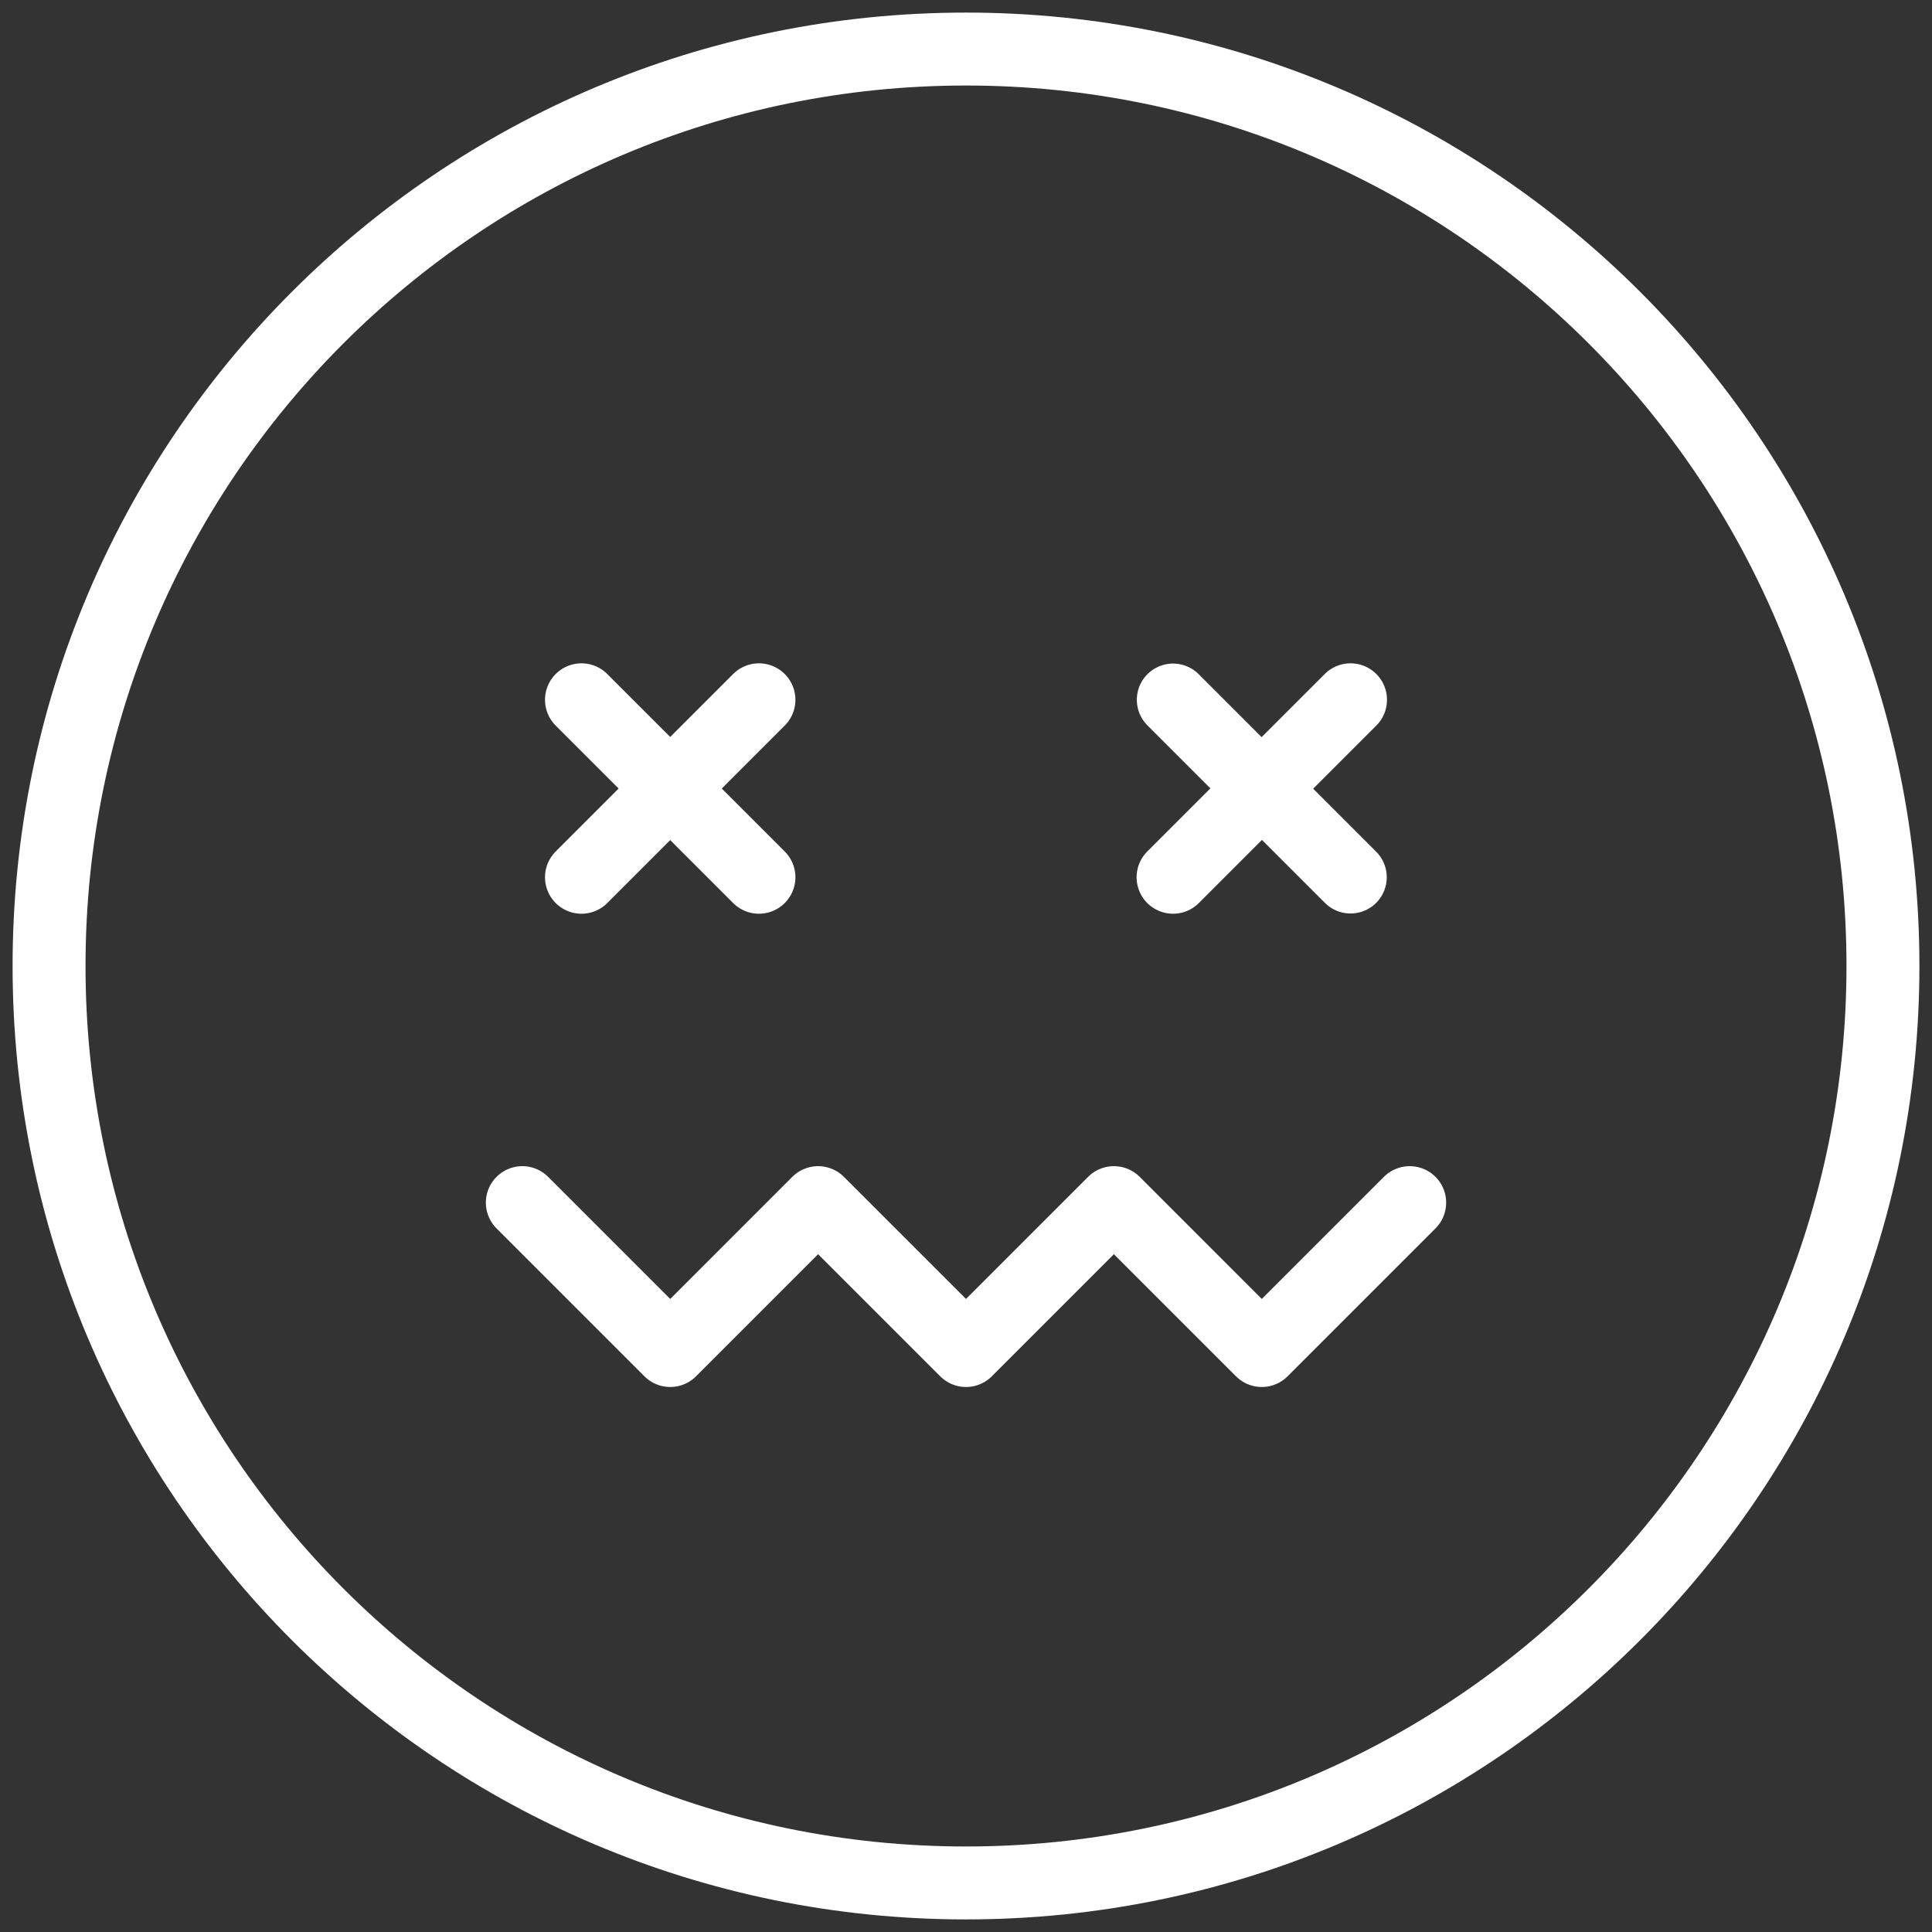 <svg xmlns="http://www.w3.org/2000/svg" width="128" height="128" viewBox="0 0 128 128" fill="none"><rect x="0" y="0" width="128" height="128" fill="#333333" stroke="none"/><path d="M64 124.75C97.551 124.75 124.75 97.551 124.75 64C124.75 30.449 97.551 3.25 64 3.25C30.449 3.25 3.25 30.449 3.25 64C3.25 97.551 30.449 124.75 64 124.75Z" stroke="white" stroke-width="4.832" stroke-linecap="round" stroke-linejoin="round"></path><path d="M34.605 79.677L44.404 89.476L54.202 79.677L64.001 89.476L73.799 79.677L83.597 89.476L93.396 79.677" stroke="white" stroke-width="4.832" stroke-linecap="round" stroke-linejoin="round"></path><path d="M38.524 46.363L50.282 58.121" stroke="white" stroke-width="4.832" stroke-linecap="round" stroke-linejoin="round"></path><path d="M50.282 46.363L38.524 58.121" stroke="white" stroke-width="4.832" stroke-linecap="round" stroke-linejoin="round"></path><path d="M77.718 46.363L89.476 58.121" stroke="white" stroke-width="4.8" stroke-linecap="round" stroke-linejoin="round"></path><path d="M89.476 46.363L77.718 58.121" stroke="white" stroke-width="4.832" stroke-linecap="round" stroke-linejoin="round"></path></svg>